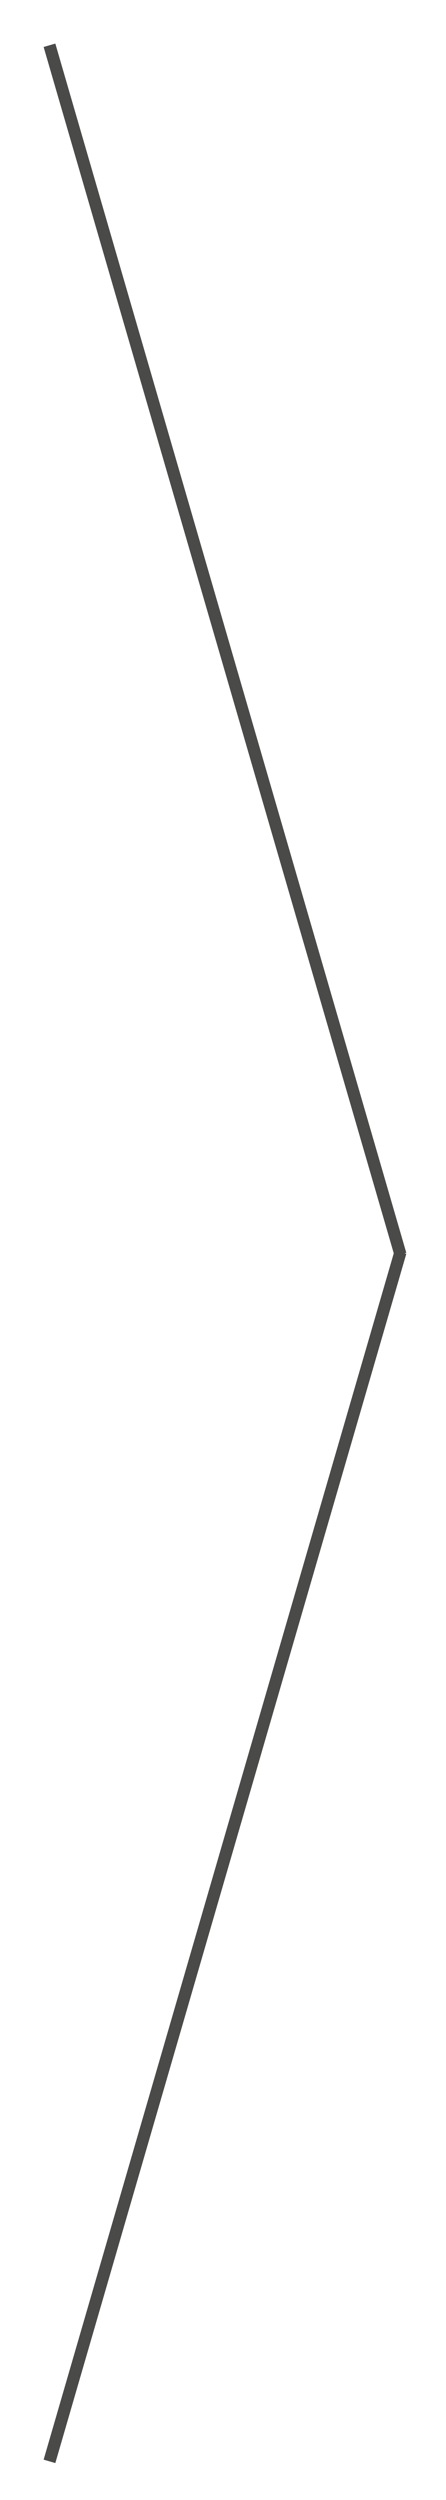 <svg
   xmlns:dc="http://purl.org/dc/elements/1.1/"
   xmlns:cc="http://creativecommons.org/ns#"
   xmlns:rdf="http://www.w3.org/1999/02/22-rdf-syntax-ns#"
   xmlns:svg="http://www.w3.org/2000/svg"
   xmlns="http://www.w3.org/2000/svg"
   version="1.1"
   width="64"
   height="358"
   viewBox="0 0 64 358"
   >

  <g
     transform="translate(-0.581,-70.748)"
     id="layer1">
    <g
       transform="matrix(-1,0,0,1,228.488,66.311)"
       id="g4290"
       style="fill:#4a4a49;fill-opacity:1;stroke:#4a4a49;stroke-width:1.75;stroke-miterlimit:4;stroke-opacity:1;stroke-dasharray:none">
      <path
         d="M 220.807,10.921 170.443,184.079"
         id="path4053"
         style="fill:#4a4a49;fill-opacity:1;stroke:#4a4a49;stroke-width:1.75;stroke-linecap:butt;stroke-linejoin:miter;stroke-miterlimit:4;stroke-opacity:1;stroke-dasharray:none" />
      <path
         d="m 170.443,183.736 50.364,173.158"
         id="path4053-1"
         style="fill:#4a4a49;fill-opacity:1;stroke:#4a4a49;stroke-width:1.75;stroke-linecap:butt;stroke-linejoin:miter;stroke-miterlimit:4;stroke-opacity:1;stroke-dasharray:none" />
    </g>
  </g>
</svg>
